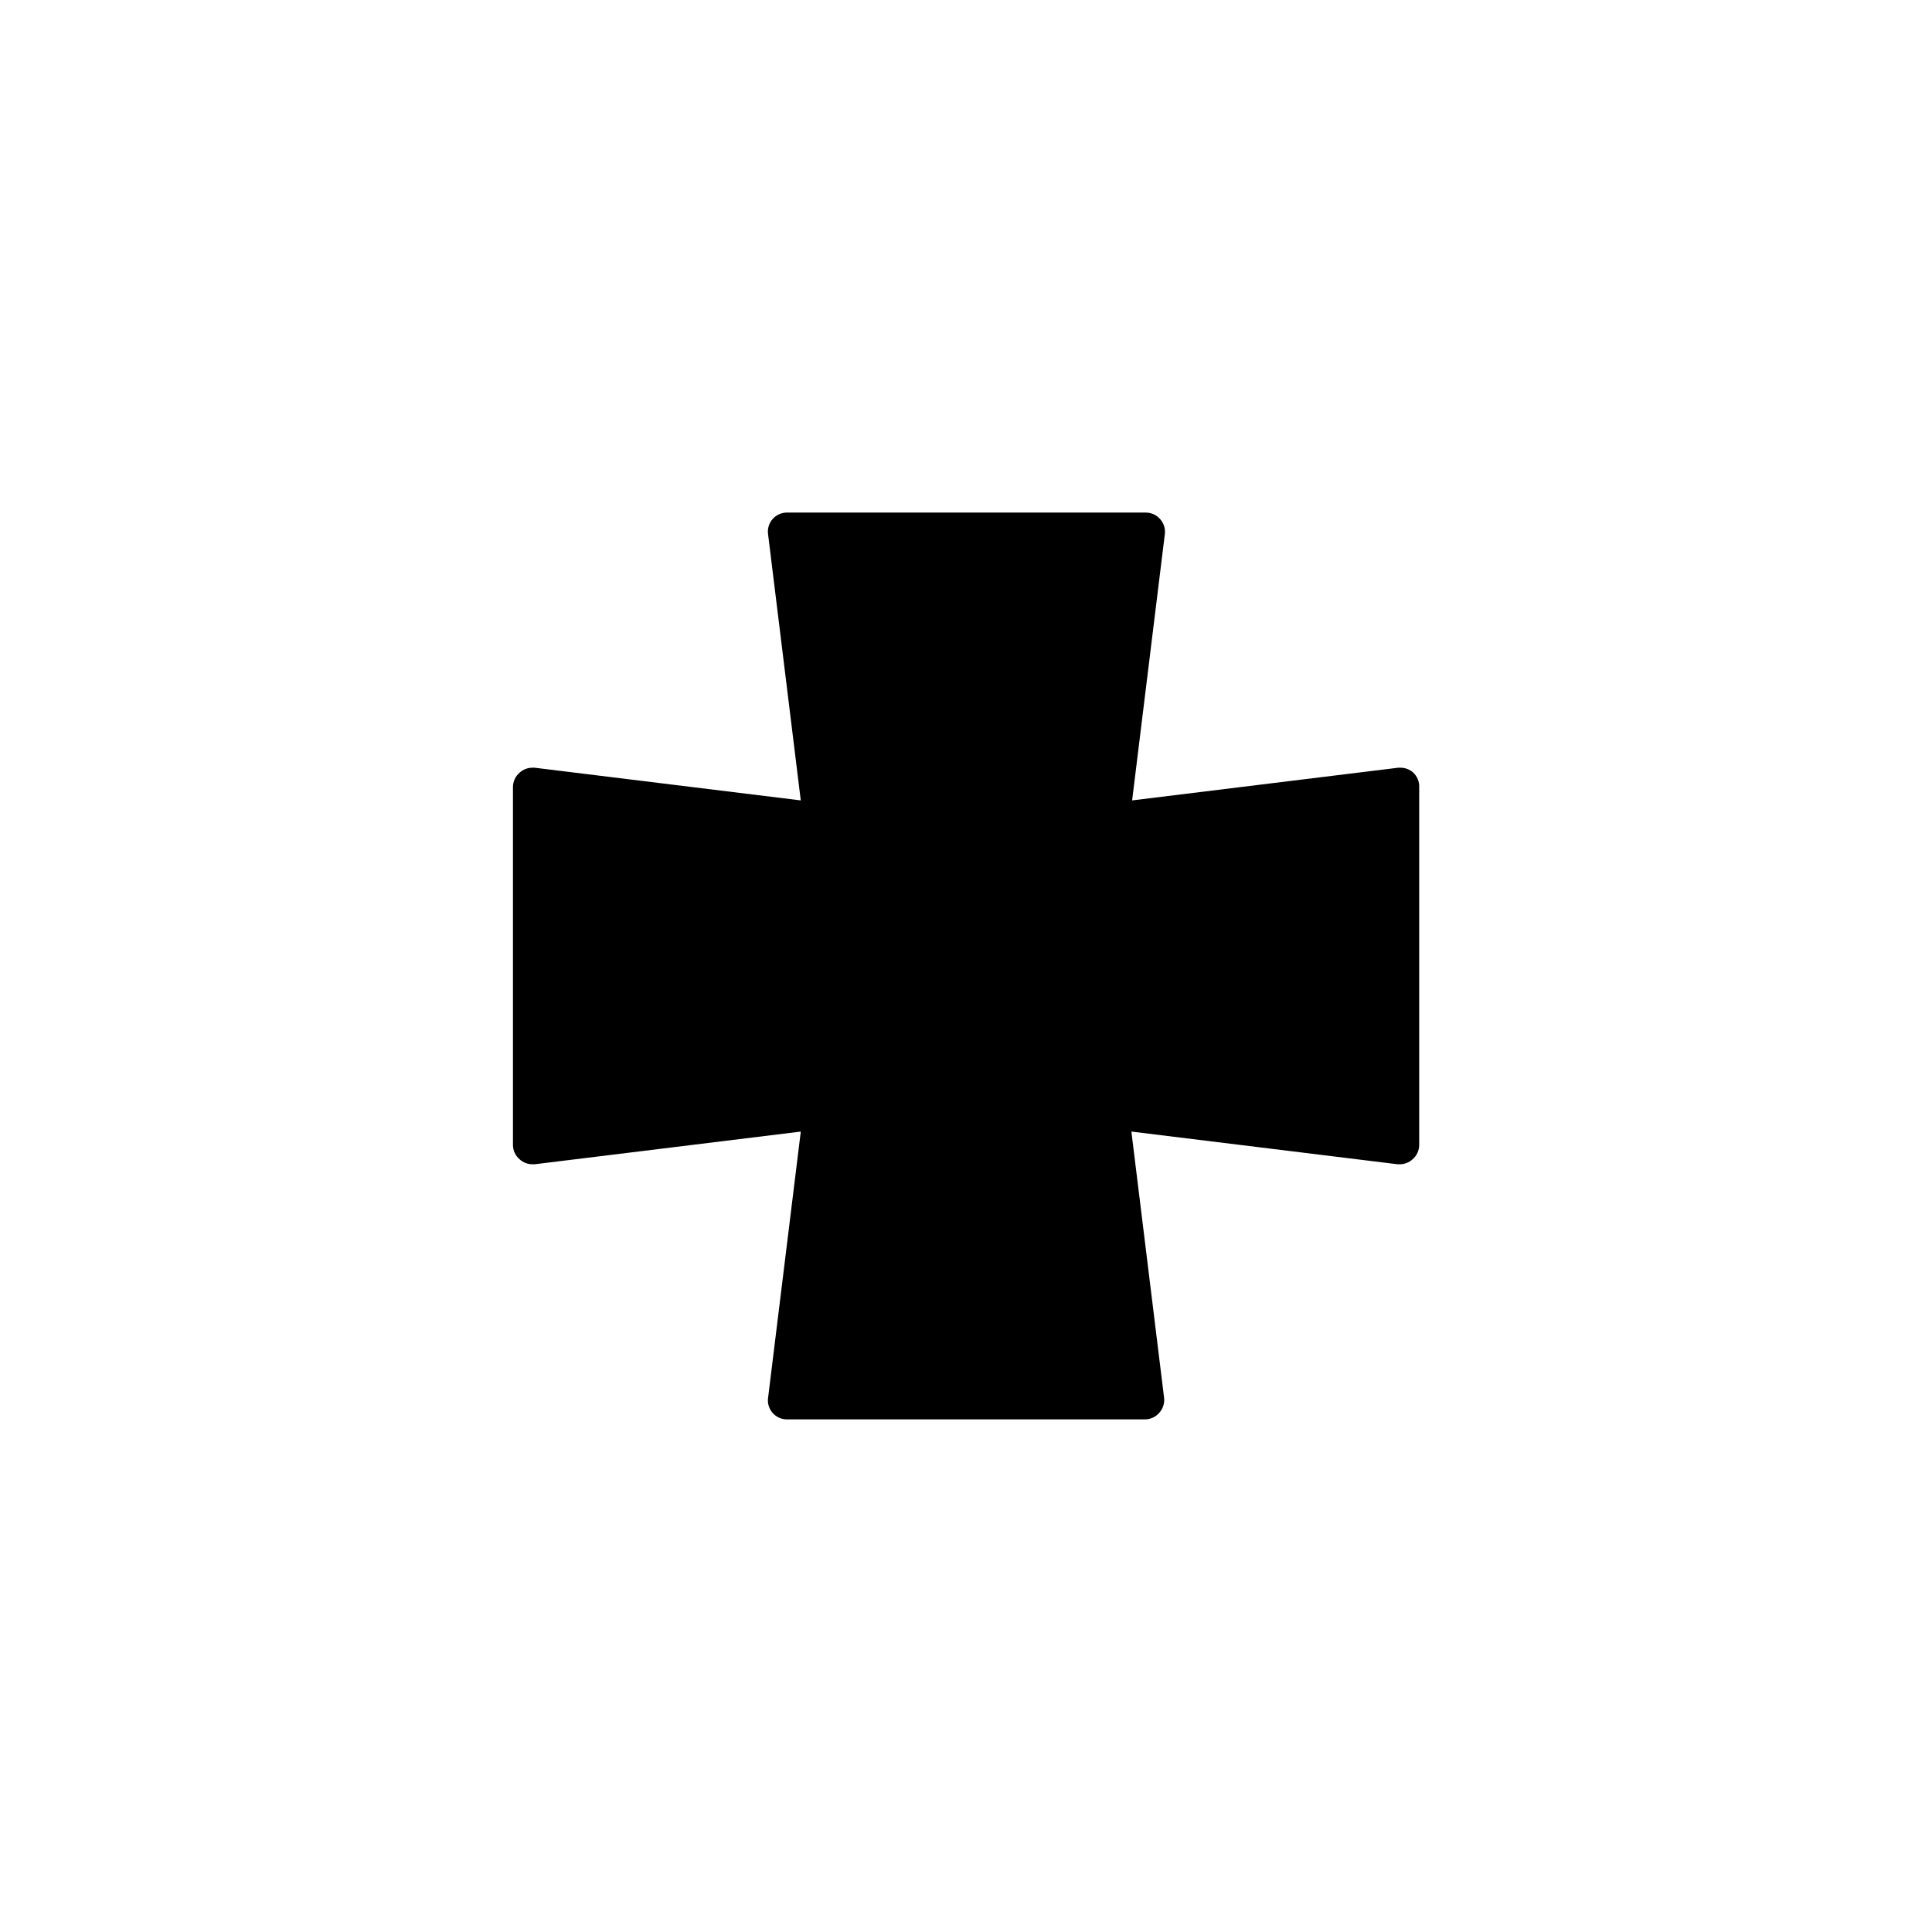 <?xml version="1.0" encoding="UTF-8"?>
<!-- Uploaded to: ICON Repo, www.svgrepo.com, Generator: ICON Repo Mixer Tools -->
<svg fill="#000000" width="800px" height="800px" version="1.1" viewBox="144 144 512 512" xmlns="http://www.w3.org/2000/svg">
 <path d="m518.54 348.76c-0.922-0.84-2.125-1.309-3.375-1.309h-0.605l-70.535 8.664 8.664-70.535h0.004c0.191-1.461-0.27-2.934-1.258-4.027-0.965-1.102-2.363-1.727-3.828-1.715h-95.02c-1.469-0.016-2.867 0.613-3.836 1.715-0.969 1.105-1.406 2.574-1.203 4.027l8.664 70.535-70.535-8.664h-0.605 0.004c-1.246 0-2.449 0.469-3.375 1.309-1.117 0.957-1.762 2.356-1.762 3.828v94.816c0 1.473 0.645 2.871 1.762 3.828 0.926 0.84 2.129 1.309 3.375 1.312h0.605l70.535-8.664-8.664 70.535-0.004-0.004c-0.203 1.453 0.234 2.926 1.203 4.027 0.969 1.105 2.367 1.73 3.836 1.715h94.816c1.473 0 2.871-0.645 3.828-1.762 0.977-1.082 1.438-2.535 1.262-3.981l-8.664-70.535 70.535 8.664h0.605l-0.004 0.004c1.246-0.004 2.449-0.473 3.375-1.312 1.117-0.957 1.762-2.356 1.762-3.828v-94.816c0.051-1.441-0.516-2.836-1.562-3.828z"/>
</svg>